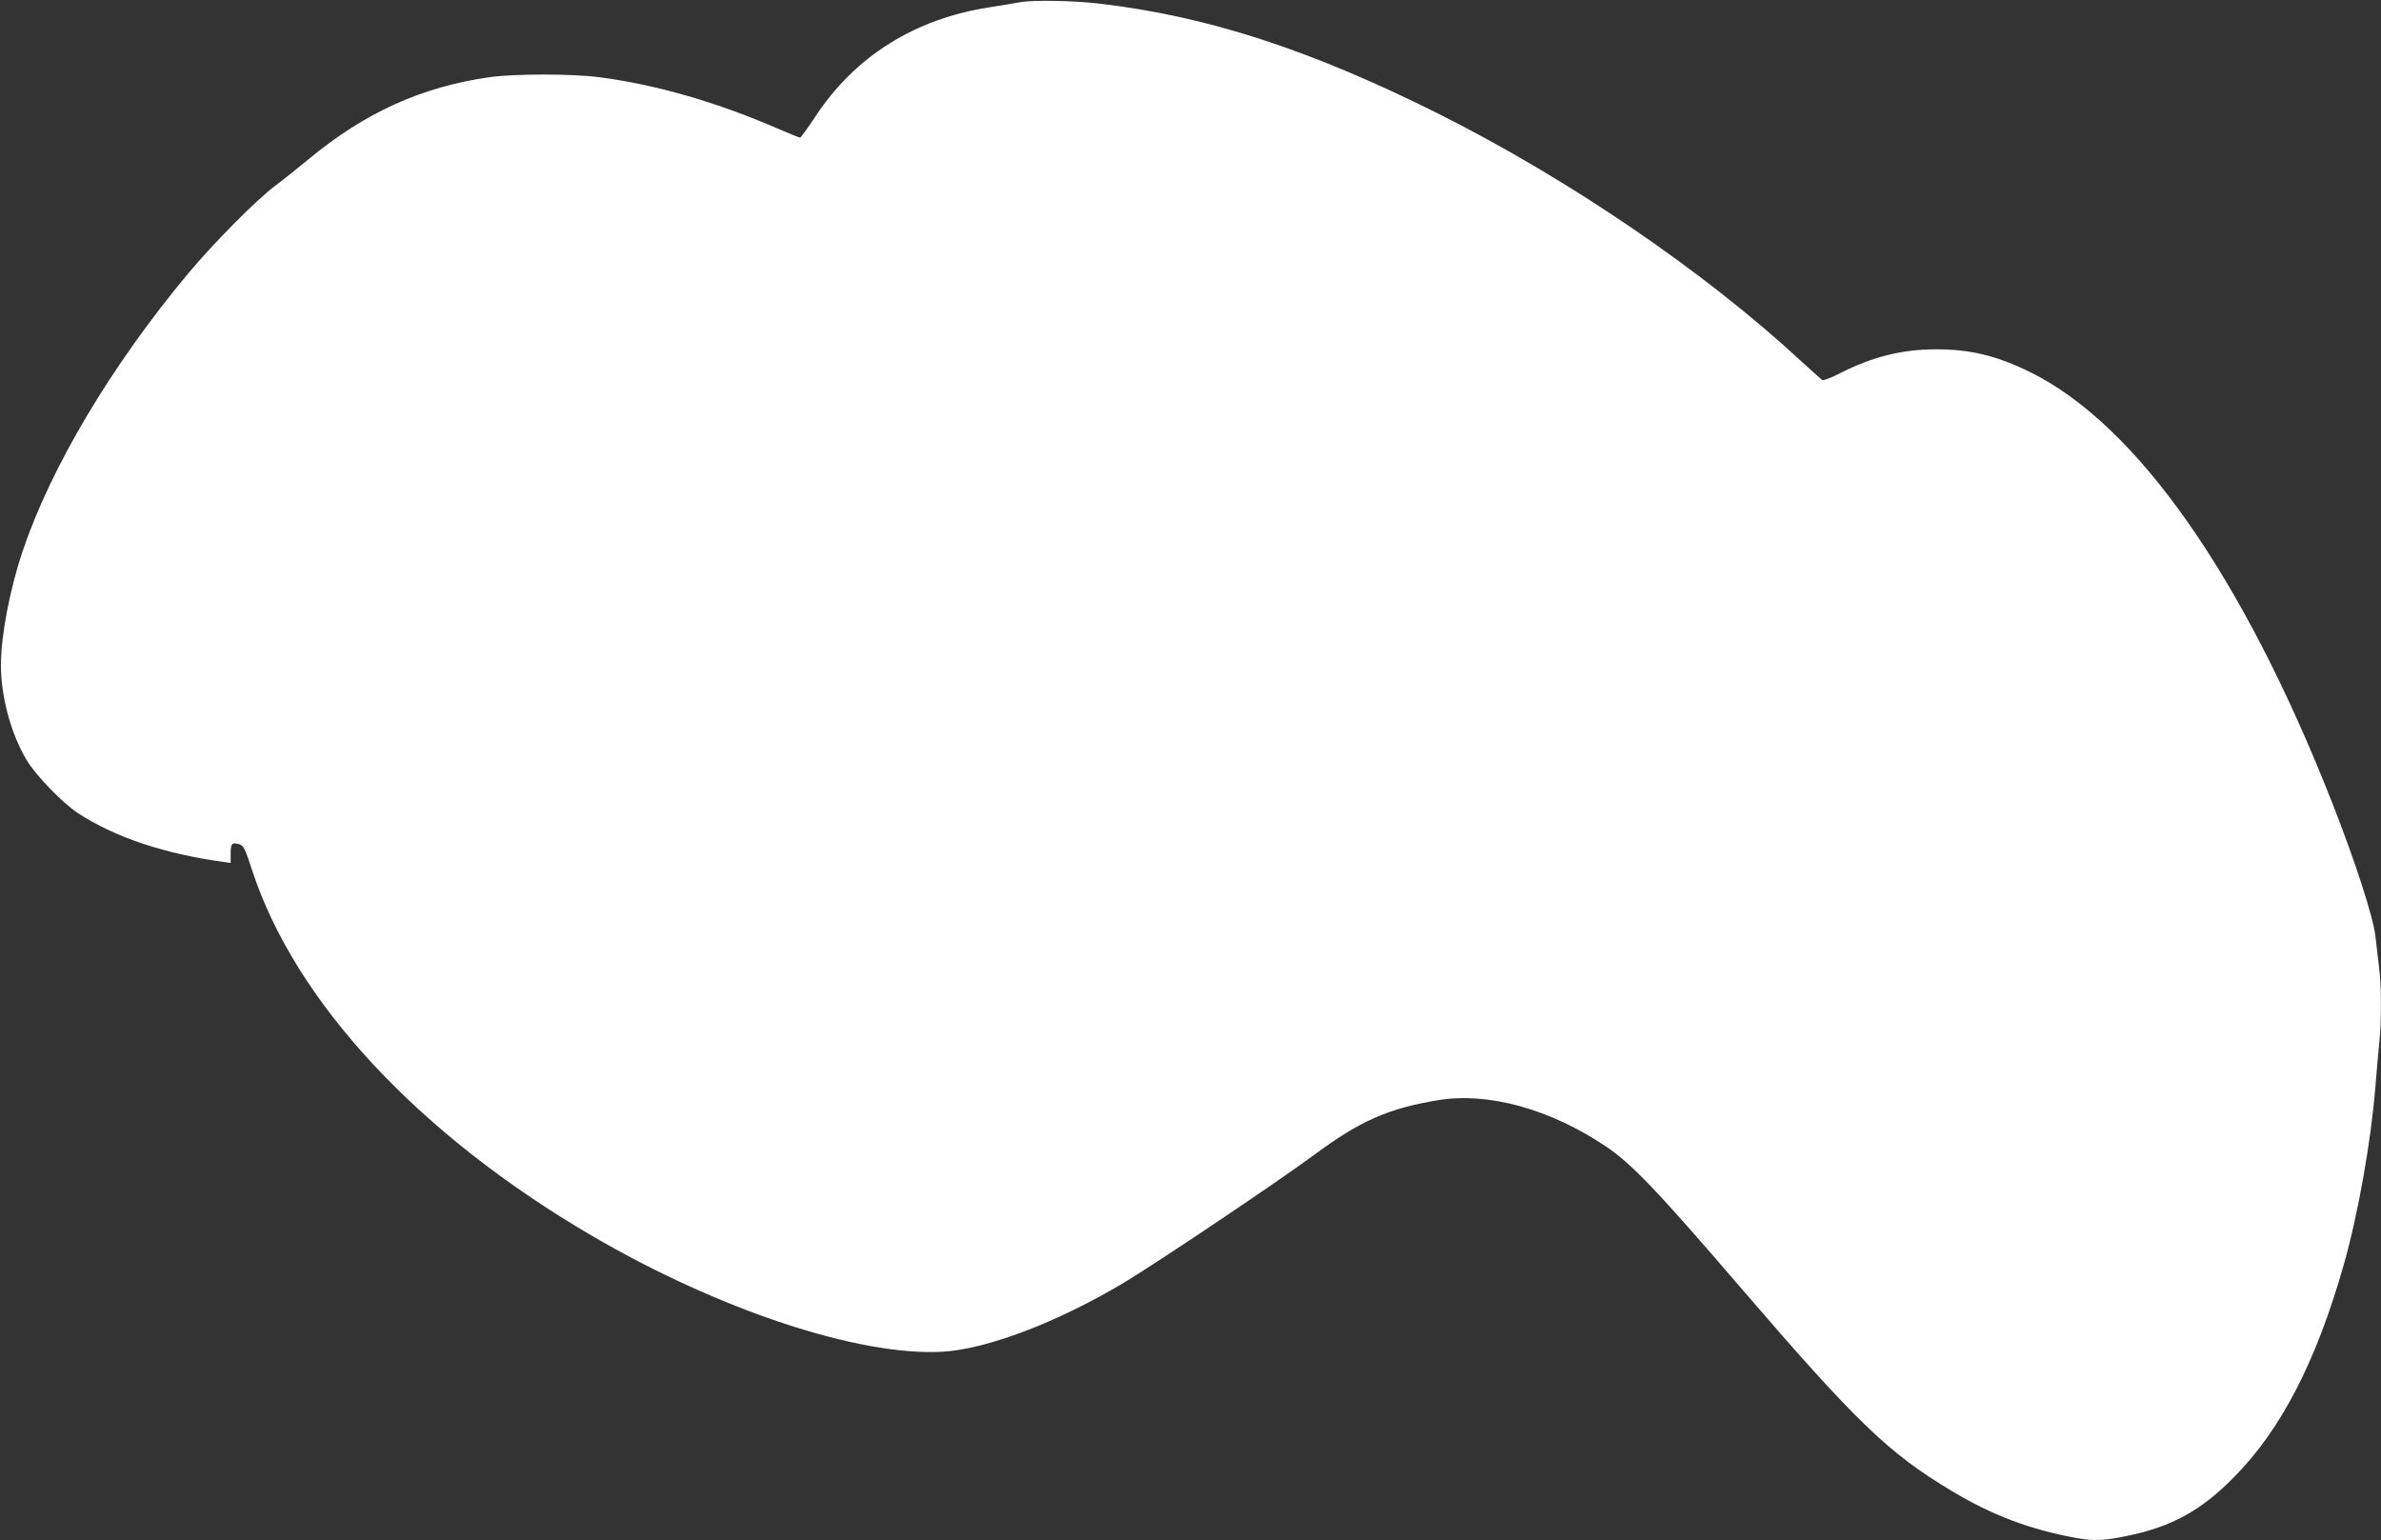 <?xml version="1.0" standalone="no"?>
<!DOCTYPE svg PUBLIC "-//W3C//DTD SVG 20010904//EN"
 "http://www.w3.org/TR/2001/REC-SVG-20010904/DTD/svg10.dtd">
<svg version="1.0" xmlns="http://www.w3.org/2000/svg"
 width="1280pt" height="828pt" viewBox="0 0 1280 828"
 preserveAspectRatio="xMidYMid meet">
<rect x="0" y="0" width="1280" height="828" fill="#333333" stroke="none"/>
<g transform="translate(0,828) scale(0.1,-0.1)"
fill="#ffffff" stroke="none">
<path d="M5490 8269 c-30 -6 -109 -18 -175 -29 -398 -62 -718 -263 -930 -584
-42 -64 -80 -116 -84 -116 -4 0 -50 19 -102 41 -339 148 -665 243 -978 284
-148 19 -453 19 -590 0 -364 -52 -669 -190 -971 -440 -58 -48 -139 -113 -180
-143 -100 -75 -329 -306 -464 -467 -415 -496 -743 -1047 -895 -1500 -69 -206
-116 -454 -116 -610 0 -170 53 -367 137 -509 47 -81 195 -234 278 -288 198
-129 463 -218 783 -262 l37 -5 0 49 c0 56 6 62 44 52 25 -7 32 -19 72 -142
231 -706 897 -1421 1827 -1964 683 -399 1433 -647 1882 -623 240 13 622 159
980 373 182 110 817 536 1015 682 252 187 404 254 675 298 267 43 597 -48 895
-247 140 -93 279 -239 730 -764 620 -721 793 -888 1135 -1092 217 -130 419
-206 671 -252 89 -16 147 -14 274 13 236 49 394 136 570 315 254 257 443 624
591 1146 76 269 145 656 169 955 6 74 15 176 20 227 13 118 13 306 0 408 -5
44 -14 121 -20 172 -12 104 -107 398 -233 719 -479 1217 -1049 2030 -1622
2313 -181 89 -325 124 -510 123 -180 0 -341 -41 -510 -127 -48 -25 -92 -42
-99 -38 -6 4 -58 51 -116 104 -520 481 -1249 978 -1950 1329 -688 344 -1246
525 -1825 591 -136 16 -348 19 -415 8z"/>
</g>
</svg>
